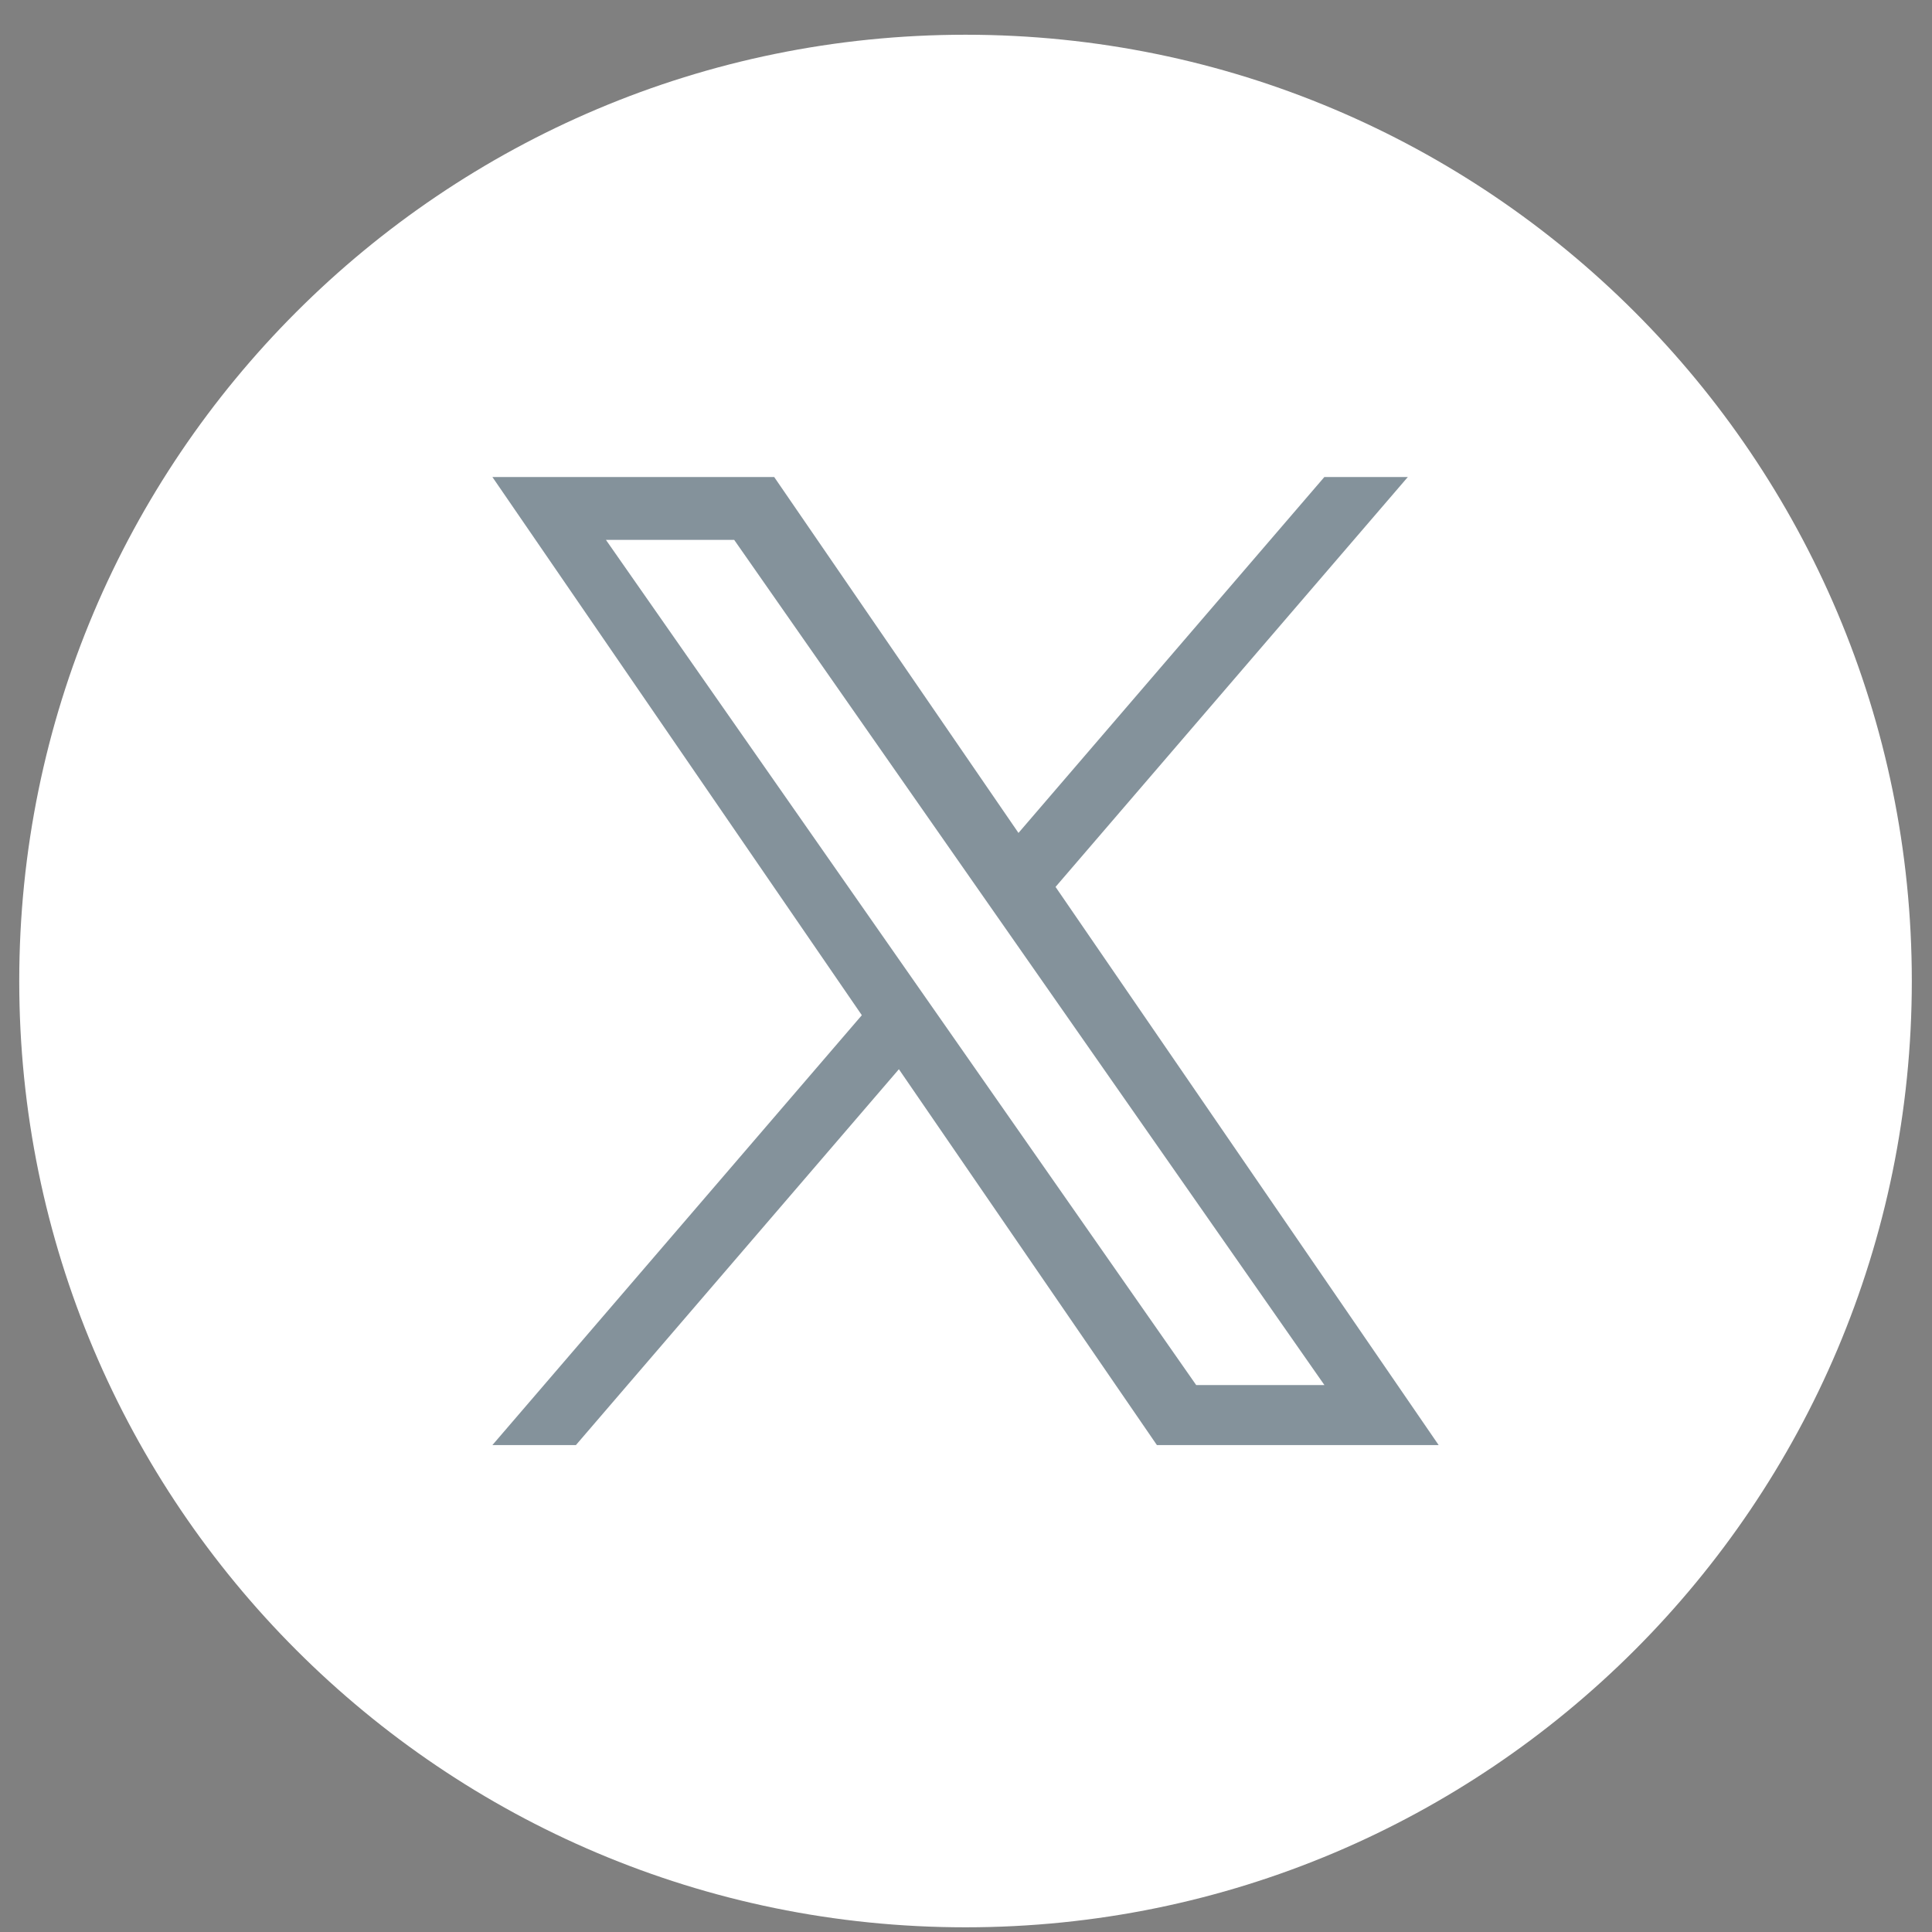 <svg width="49" height="49" viewBox="0 0 49 49" fill="none" xmlns="http://www.w3.org/2000/svg">
<rect x="0" y="0" width="49" height="49" fill="#808080" stroke="none"/>
<g clip-path="url(#clip0_3490_14895)">
<path d="M24.488 48.881C37.743 48.881 48.488 38.136 48.488 24.881C48.488 11.626 37.743 0.881 24.488 0.881C11.233 0.881 0.488 11.626 0.488 24.881C0.488 38.136 11.233 48.881 24.488 48.881Z" fill="white"/>
<path d="M26.771 22.494L35.706 12.098H33.589L25.831 21.125L19.635 12.098H12.488L21.858 25.748L12.488 36.651H14.606L22.798 27.118L29.342 36.651H36.488L26.771 22.494H26.771ZM23.872 25.869L22.922 24.509L15.368 13.693H18.621L24.716 22.422L25.666 23.782L33.59 35.128H30.338L23.872 25.869V25.869Z" fill="#0B2638" fill-opacity="0.5"/>
</g>
<defs>
<clipPath id="clip0_3490_14895">
<rect width="48" height="48" fill="white" transform="translate(0.488 0.881)"/>
</clipPath>
</defs>
</svg>
